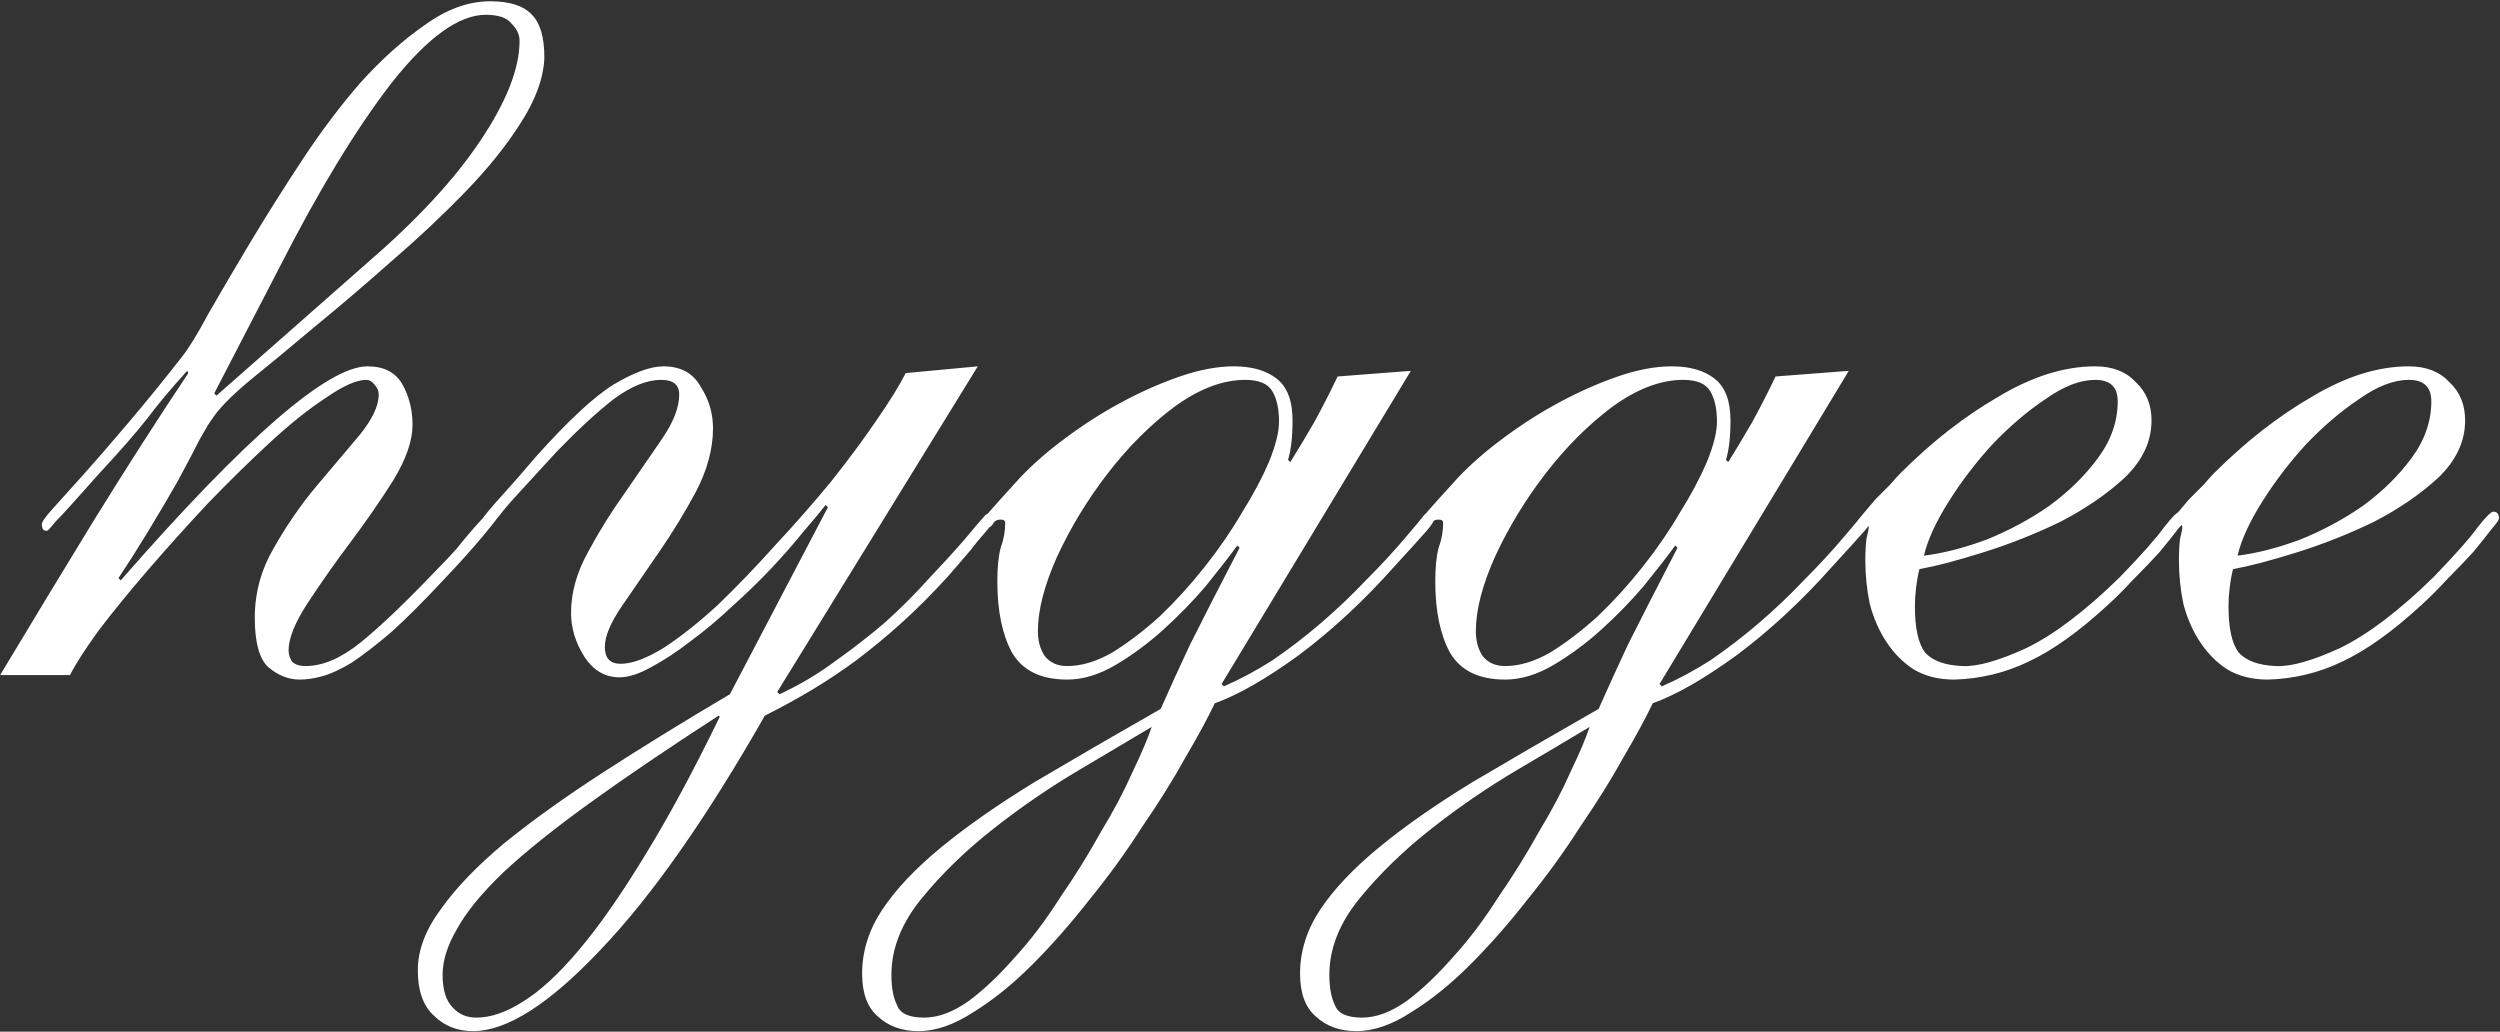 <?xml version="1.0" encoding="UTF-8"?>
<svg xmlns="http://www.w3.org/2000/svg" width="710" height="293" viewBox="0 0 710 293" fill="none">
  <rect x="0" y="0" width="710" height="293" fill="#333333" stroke="none"/>
  <path d="M60.84 111.72L61.48 112.36L104.36 74.6C118.44 62.44 129.107 50.92 136.36 40.04C143.827 28.947 147.56 19.453 147.56 11.56C147.56 9.853 146.813 8.253 145.32 6.76C144.04 5.053 141.587 4.2 137.96 4.2C130.28 4.2 121.32 10.707 111.08 23.72C101.053 36.733 90.493 54.12 79.4 75.88L60.84 111.72ZM0.04 191.72C9 176.787 17.853 162.173 26.6 147.88C35.56 133.373 44.52 119.4 53.48 105.96L53.16 105.32C48.68 110.227 44.84 114.813 41.64 119.08C38.44 123.133 33.96 128.253 28.2 134.44C24.787 138.28 22.12 141.267 20.2 143.4C18.28 145.533 16.787 147.133 15.72 148.2C14.867 149.267 14.227 150.013 13.8 150.44C13.587 150.653 13.373 150.76 13.16 150.76C12.307 150.76 11.88 150.12 11.88 148.84C11.88 148.2 12.947 146.707 15.08 144.36C17.213 142.013 20.093 138.813 23.72 134.76C27.347 130.707 31.507 125.907 36.2 120.36C41.107 114.6 46.227 108.307 51.56 101.48C53.48 99.133 56.04 94.973 59.24 89C62.653 83.027 66.6 76.307 71.08 68.84C75.56 61.373 80.467 53.587 85.8 45.48C91.133 37.373 96.68 30.013 102.44 23.4C108.413 16.787 114.493 11.347 120.68 7.08C126.867 2.6 133.053 0.36 139.24 0.36C144.787 0.36 148.733 1.64 151.08 4.2C153.427 6.547 154.6 10.6 154.6 16.36C154.387 22.12 152.147 28.307 147.88 34.92C143.827 41.32 138.6 47.827 132.2 54.44C125.8 61.053 118.76 67.667 111.08 74.28C103.613 80.893 96.36 87.08 89.32 92.84C82.493 98.6 76.307 103.72 70.76 108.2C65.427 112.68 61.907 116.307 60.2 119.08C59.773 119.507 58.6 121.427 56.68 124.84C54.973 128.253 52.84 132.307 50.28 137C47.72 141.48 44.947 146.173 41.96 151.08C38.973 155.987 36.2 160.36 33.64 164.2L34.28 164.84C69.693 124.307 93.053 104.04 104.36 104.04C109.053 104.04 112.36 105.747 114.28 109.16C116.2 112.573 117.16 116.413 117.16 120.68C117.16 125.16 115.347 130.387 111.72 136.36C108.093 142.12 104.04 147.987 99.56 153.96C95.08 159.933 91.027 165.693 87.4 171.24C83.773 176.787 81.96 181.267 81.96 184.68C81.96 185.747 82.28 186.813 82.92 187.88C83.773 188.733 85.053 189.16 86.76 189.16C91.667 189.16 96.893 186.92 102.44 182.44C107.987 177.96 115.24 171.027 124.2 161.64C126.12 159.72 127.933 157.8 129.64 155.88C131.347 153.747 132.947 151.827 134.44 150.12C135.933 148.413 137.213 147.027 138.28 145.96C139.347 144.68 140.093 144.04 140.52 144.04C141.587 144.04 142.12 144.573 142.12 145.64C142.12 146.067 140.52 148.2 137.32 152.04C134.12 155.88 130.387 160.04 126.12 164.52C120.36 170.707 115.347 175.72 111.08 179.56C106.813 183.187 103.08 186.067 99.88 188.2C96.68 190.12 93.907 191.4 91.56 192.04C89.213 192.68 87.08 193 85.16 193C81.96 193 78.973 191.827 76.2 189.48C73.64 187.133 72.36 182.44 72.36 175.4C72.36 168.36 74.173 161.747 77.8 155.56C81.427 149.16 85.48 143.293 89.96 137.96C94.44 132.627 98.493 127.827 102.12 123.56C105.747 119.08 107.56 115.24 107.56 112.04C107.56 110.973 107.133 110.013 106.28 109.16C105.64 108.307 104.893 107.88 104.04 107.88C101.267 107.88 97.427 109.587 92.52 113C87.613 116.2 82.28 120.467 76.52 125.8C70.973 130.92 65.107 136.68 58.92 143.08C52.947 149.48 47.293 155.773 41.96 161.96C36.627 168.147 31.933 173.907 27.88 179.24C24.04 184.573 21.373 188.733 19.88 191.72H0.04ZM204.095 203.24C189.588 212.627 177.322 220.947 167.295 228.2C157.268 235.453 149.162 241.96 142.975 247.72C136.788 253.693 132.415 259.027 129.855 263.72C127.082 268.413 125.695 272.787 125.695 276.84C125.695 281.107 126.655 284.2 128.575 286.12C130.282 288.04 132.522 289 135.295 289C139.348 289 143.722 287.507 148.415 284.52C153.322 281.533 158.655 276.627 164.415 269.8C170.175 262.973 176.362 254.12 182.975 243.24C189.588 232.573 196.735 219.347 204.415 203.56L204.095 203.24ZM277.695 104.04L220.735 196.52L221.375 197.16C226.922 194.6 232.148 191.507 237.055 187.88C242.175 184.253 246.975 180.52 251.455 176.68C255.935 172.627 259.988 168.573 263.615 164.52C267.455 160.467 270.868 156.733 273.855 153.32C276.842 149.693 278.655 147.56 279.295 146.92C279.935 146.067 280.682 145.64 281.535 145.64C282.388 145.64 282.815 146.173 282.815 147.24C282.815 147.453 282.282 148.2 281.215 149.48C280.362 150.547 279.188 151.933 277.695 153.64C276.415 155.347 274.922 157.16 273.215 159.08C271.722 160.787 270.335 162.387 269.055 163.88C264.575 168.787 260.202 173.16 255.935 177C251.668 180.84 247.402 184.36 243.135 187.56C239.082 190.547 234.922 193.32 230.655 195.88C226.388 198.44 221.908 200.893 217.215 203.24C200.575 232.467 185.002 254.653 170.495 269.8C155.988 285.16 143.935 292.84 134.335 292.84C129.855 292.84 126.122 291.347 123.135 288.36C120.148 285.587 118.655 281.32 118.655 275.56C118.655 269.8 120.895 263.933 125.375 257.96C129.642 251.987 135.615 245.8 143.295 239.4C151.188 233 160.575 226.28 171.455 219.24C182.335 212.2 194.282 204.84 207.295 197.16L235.135 144.04L234.495 143.4C233.002 145.32 230.868 147.88 228.095 151.08C225.535 154.28 222.548 157.693 219.135 161.32C215.722 164.947 211.988 168.573 207.935 172.2C204.095 175.827 200.148 179.133 196.095 182.12C192.255 185.107 188.522 187.56 184.895 189.48C181.482 191.4 178.495 192.36 175.935 192.36C171.882 192.36 168.575 190.44 166.015 186.6C163.455 182.547 162.175 178.387 162.175 174.12C162.175 168.36 163.775 162.6 166.975 156.84C170.175 150.867 173.695 145.213 177.535 139.88C181.375 134.333 184.895 129.213 188.095 124.52C191.295 119.827 192.895 115.667 192.895 112.04C192.895 109.267 191.188 107.88 187.775 107.88C183.722 107.88 179.242 109.693 174.335 113.32C169.642 116.947 164.202 121.96 158.015 128.36C153.535 133.267 150.015 137.107 147.455 139.88C144.895 142.653 142.975 144.893 141.695 146.6C140.415 148.093 139.562 149.053 139.135 149.48C138.708 149.907 138.282 150.12 137.855 150.12C137.002 150.12 136.575 149.587 136.575 148.52C136.575 148.307 136.682 147.987 136.895 147.56C137.108 147.133 137.748 146.28 138.815 145C139.882 143.72 141.482 141.907 143.615 139.56C145.748 137.213 148.628 133.907 152.255 129.64C161.428 119.4 168.788 112.573 174.335 109.16C180.095 105.747 184.788 104.04 188.415 104.04C193.322 104.04 196.842 105.96 198.975 109.8C201.322 113.427 202.495 117.373 202.495 121.64C202.495 127.4 200.895 133.373 197.695 139.56C194.495 145.533 190.975 151.293 187.135 156.84C183.295 162.387 179.775 167.507 176.575 172.2C173.375 176.893 171.775 180.733 171.775 183.72C171.775 186.92 173.268 188.52 176.255 188.52C179.455 188.52 183.508 187.027 188.415 184.04C193.322 180.84 198.442 176.787 203.775 171.88C209.108 166.76 214.548 161.107 220.095 154.92C225.855 148.733 231.188 142.653 236.095 136.68C241.002 130.493 245.268 124.733 248.895 119.4C252.735 113.853 255.508 109.373 257.215 105.96L277.695 104.04ZM253.162 276.84C253.162 280.467 253.696 283.347 254.762 285.48C255.616 287.827 258.176 289 262.442 289C266.496 289 270.762 287.4 275.242 284.2C279.509 281 283.883 276.84 288.363 271.72C292.843 266.813 297.109 261.16 301.163 254.76C305.429 248.573 309.269 242.387 312.683 236.2C316.309 230.227 319.296 224.573 321.643 219.24C324.203 213.907 326.016 209.64 327.083 206.44C321.749 209.64 314.923 213.693 306.603 218.6C298.283 223.507 290.176 229.053 282.283 235.24C274.389 241.427 267.562 248.04 261.802 255.08C256.042 262.12 253.162 269.373 253.162 276.84ZM353.643 107.88C347.243 107.88 340.523 110.44 333.483 115.56C326.656 120.68 320.363 126.973 314.603 134.44C308.843 141.907 304.043 149.8 300.203 158.12C296.576 166.227 294.763 173.267 294.763 179.24C294.763 182.013 295.403 184.36 296.682 186.28C298.176 188.2 300.309 189.16 303.083 189.16C307.136 189.16 311.403 187.88 315.883 185.32C320.363 182.547 324.843 179.133 329.323 175.08C333.803 170.813 338.069 166.12 342.123 161C346.176 155.88 349.696 150.76 352.683 145.64C355.883 140.52 358.443 135.72 360.363 131.24C362.283 126.547 363.243 122.707 363.243 119.72C363.243 116.093 362.603 113.213 361.323 111.08C360.043 108.947 357.483 107.88 353.643 107.88ZM400.683 105.32L346.923 194.28L347.563 194.92C352.043 193 356.629 190.547 361.323 187.56C366.016 184.36 370.603 180.84 375.083 177C379.563 173.16 383.829 169.107 387.883 164.84C392.149 160.573 395.989 156.413 399.403 152.36C401.963 149.373 403.563 147.453 404.203 146.6C404.843 145.747 405.483 145.32 406.123 145.32C406.976 145.32 407.403 145.853 407.403 146.92C407.403 147.773 406.656 149.053 405.163 150.76C403.669 152.467 400.576 155.88 395.883 161C387.349 170.6 378.389 178.92 369.003 185.96C359.616 192.787 351.616 197.373 345.003 199.72C343.083 203.773 340.309 208.893 336.683 215.08C333.269 221.267 329.216 227.773 324.523 234.6C320.043 241.64 315.029 248.573 309.483 255.4C304.149 262.227 298.709 268.413 293.163 273.96C287.616 279.507 282.069 283.987 276.523 287.4C270.976 291.027 265.749 292.84 260.842 292.84C256.149 292.84 252.309 291.453 249.322 288.68C246.336 286.12 244.842 282.067 244.842 276.52C244.842 270.12 246.762 264.04 250.602 258.28C254.442 252.52 259.989 246.653 267.242 240.68C274.496 234.707 283.349 228.52 293.803 222.12C304.256 215.933 316.203 209 329.643 201.32C331.989 195.987 334.763 189.907 337.963 183.08C341.376 176.253 346.069 167.08 352.043 155.56L351.403 154.92C349.056 158.12 346.069 161.96 342.443 166.44C338.816 170.707 334.763 174.867 330.283 178.92C326.016 182.76 321.536 186.067 316.843 188.84C312.149 191.613 307.563 193 303.083 193C295.616 193 290.389 190.44 287.403 185.32C284.629 180.2 283.243 173.48 283.243 165.16C283.243 161.107 283.563 157.907 284.203 155.56C285.056 153.213 285.483 150.867 285.483 148.52C285.483 147.88 285.056 147.56 284.203 147.56C283.136 147.56 282.389 147.987 281.963 148.84C281.536 149.48 281.109 149.8 280.683 149.8C279.829 149.8 279.403 149.16 279.403 147.88C279.403 147.453 279.936 146.6 281.003 145.32C282.283 143.827 285.163 140.627 289.643 135.72C293.269 131.88 297.536 128.147 302.443 124.52C307.563 120.68 312.896 117.267 318.443 114.28C323.989 111.293 329.536 108.84 335.083 106.92C340.629 105 345.749 104.04 350.443 104.04C355.563 104.04 359.616 105.213 362.603 107.56C365.589 109.907 367.083 113.853 367.083 119.4C367.083 124.093 366.656 127.827 365.803 130.6L366.443 131.24C368.576 127.827 370.816 124.093 373.163 120.04C375.509 115.773 377.749 111.4 379.883 106.92L400.683 105.32ZM377.537 276.84C377.537 280.467 378.071 283.347 379.137 285.48C379.991 287.827 382.551 289 386.817 289C390.871 289 395.137 287.4 399.617 284.2C403.884 281 408.258 276.84 412.738 271.72C417.218 266.813 421.484 261.16 425.538 254.76C429.804 248.573 433.644 242.387 437.058 236.2C440.684 230.227 443.671 224.573 446.018 219.24C448.578 213.907 450.391 209.64 451.458 206.44C446.124 209.64 439.298 213.693 430.978 218.6C422.658 223.507 414.551 229.053 406.658 235.24C398.764 241.427 391.937 248.04 386.177 255.08C380.417 262.12 377.537 269.373 377.537 276.84ZM478.018 107.88C471.618 107.88 464.898 110.44 457.858 115.56C451.031 120.68 444.738 126.973 438.978 134.44C433.218 141.907 428.418 149.8 424.578 158.12C420.951 166.227 419.138 173.267 419.138 179.24C419.138 182.013 419.778 184.36 421.057 186.28C422.551 188.2 424.684 189.16 427.458 189.16C431.511 189.16 435.778 187.88 440.258 185.32C444.738 182.547 449.218 179.133 453.698 175.08C458.178 170.813 462.444 166.12 466.498 161C470.551 155.88 474.071 150.76 477.058 145.64C480.258 140.52 482.818 135.72 484.738 131.24C486.658 126.547 487.618 122.707 487.618 119.72C487.618 116.093 486.978 113.213 485.698 111.08C484.418 108.947 481.858 107.88 478.018 107.88ZM525.058 105.32L471.298 194.28L471.938 194.92C476.418 193 481.004 190.547 485.698 187.56C490.391 184.36 494.978 180.84 499.458 177C503.938 173.16 508.204 169.107 512.258 164.84C516.524 160.573 520.364 156.413 523.778 152.36C526.338 149.373 527.938 147.453 528.578 146.6C529.218 145.747 529.858 145.32 530.498 145.32C531.351 145.32 531.778 145.853 531.778 146.92C531.778 147.773 531.031 149.053 529.538 150.76C528.044 152.467 524.951 155.88 520.258 161C511.724 170.6 502.764 178.92 493.378 185.96C483.991 192.787 475.991 197.373 469.378 199.72C467.458 203.773 464.684 208.893 461.058 215.08C457.644 221.267 453.591 227.773 448.898 234.6C444.418 241.64 439.404 248.573 433.858 255.4C428.524 262.227 423.084 268.413 417.538 273.96C411.991 279.507 406.444 283.987 400.898 287.4C395.351 291.027 390.124 292.84 385.217 292.84C380.524 292.84 376.684 291.453 373.697 288.68C370.711 286.12 369.217 282.067 369.217 276.52C369.217 270.12 371.137 264.04 374.977 258.28C378.817 252.52 384.364 246.653 391.617 240.68C398.871 234.707 407.724 228.52 418.178 222.12C428.631 215.933 440.578 209 454.018 201.32C456.364 195.987 459.138 189.907 462.338 183.08C465.751 176.253 470.444 167.08 476.418 155.56L475.778 154.92C473.431 158.12 470.444 161.96 466.818 166.44C463.191 170.707 459.138 174.867 454.658 178.92C450.391 182.76 445.911 186.067 441.218 188.84C436.524 191.613 431.938 193 427.458 193C419.991 193 414.764 190.44 411.778 185.32C409.004 180.2 407.618 173.48 407.618 165.16C407.618 161.107 407.938 157.907 408.578 155.56C409.431 153.213 409.858 150.867 409.858 148.52C409.858 147.88 409.431 147.56 408.578 147.56C407.511 147.56 406.764 147.987 406.338 148.84C405.911 149.48 405.484 149.8 405.058 149.8C404.204 149.8 403.778 149.16 403.778 147.88C403.778 147.453 404.311 146.6 405.378 145.32C406.658 143.827 409.538 140.627 414.018 135.72C417.644 131.88 421.911 128.147 426.818 124.52C431.938 120.68 437.271 117.267 442.818 114.28C448.364 111.293 453.911 108.84 459.458 106.92C465.004 105 470.124 104.04 474.818 104.04C479.938 104.04 483.991 105.213 486.978 107.56C489.964 109.907 491.458 113.853 491.458 119.4C491.458 124.093 491.031 127.827 490.178 130.6L490.818 131.24C492.951 127.827 495.191 124.093 497.538 120.04C499.884 115.773 502.124 111.4 504.258 106.92L525.058 105.32ZM595.033 107.88C590.766 107.88 586.073 109.693 580.953 113.32C575.833 116.733 570.819 121 565.913 126.12C561.219 131.24 557.059 136.68 553.433 142.44C549.806 148.2 547.459 153.32 546.393 157.8C551.726 157.16 557.593 155.667 563.993 153.32C570.393 150.76 576.366 147.56 581.913 143.72C587.459 139.667 592.046 135.187 595.673 130.28C599.513 125.16 601.433 119.72 601.433 113.96C601.433 109.907 599.299 107.88 595.033 107.88ZM611.033 119.4C611.033 125.373 608.473 130.813 603.353 135.72C598.233 140.413 592.153 144.573 585.113 148.2C578.073 151.613 570.819 154.493 563.353 156.84C555.886 159.187 549.806 160.787 545.113 161.64C544.686 163.347 544.366 165.16 544.153 167.08C543.939 168.787 543.833 170.493 543.833 172.2C543.833 178.387 544.793 182.76 546.713 185.32C548.846 187.667 552.366 188.947 557.273 189.16C561.539 189.373 567.619 187.667 575.513 184.04C583.406 180.2 592.259 173.48 602.073 163.88C608.259 157.48 612.419 152.787 614.553 149.8C616.899 146.813 618.393 145.32 619.033 145.32C620.099 145.32 620.633 145.96 620.633 147.24C620.633 147.667 619.886 148.733 618.392 150.44C617.113 152.147 615.406 154.28 613.273 156.84C611.139 159.187 608.686 161.747 605.913 164.52C603.353 167.293 600.899 169.747 598.553 171.88C590.446 179.347 582.979 184.68 576.153 187.88C569.539 191.08 562.499 192.787 555.033 193C550.553 193 546.713 192.04 543.513 190.12C540.526 188.2 537.966 185.64 535.833 182.44C533.699 179.24 532.099 175.613 531.033 171.56C530.179 167.507 529.753 163.347 529.753 159.08C529.753 156.733 529.859 154.707 530.073 153C530.499 151.293 530.713 150.227 530.713 149.8C530.713 149.373 530.606 149.16 530.393 149.16C529.753 149.8 529.433 150.12 529.433 150.12C529.219 150.12 528.899 149.907 528.473 149.48C528.046 149.053 527.833 148.627 527.833 148.2C527.833 147.987 528.259 147.24 529.113 145.96C530.179 144.68 531.353 143.293 532.633 141.8C534.126 140.307 535.513 138.92 536.793 137.64C538.073 136.147 539.033 135.08 539.673 134.44C548.633 125.48 557.913 118.227 567.513 112.68C577.113 106.92 586.286 104.04 595.033 104.04C599.939 104.04 603.779 105.533 606.552 108.52C609.539 111.293 611.033 114.92 611.033 119.4ZM684.095 107.88C679.828 107.88 675.135 109.693 670.015 113.32C664.895 116.733 659.882 121 654.975 126.12C650.282 131.24 646.122 136.68 642.495 142.44C638.868 148.2 636.522 153.32 635.455 157.8C640.788 157.16 646.655 155.667 653.055 153.32C659.455 150.76 665.428 147.56 670.975 143.72C676.522 139.667 681.108 135.187 684.735 130.28C688.575 125.16 690.495 119.72 690.495 113.96C690.495 109.907 688.362 107.88 684.095 107.88ZM700.095 119.4C700.095 125.373 697.535 130.813 692.415 135.72C687.295 140.413 681.215 144.573 674.175 148.2C667.135 151.613 659.882 154.493 652.415 156.84C644.948 159.187 638.868 160.787 634.175 161.64C633.748 163.347 633.428 165.16 633.215 167.08C633.002 168.787 632.895 170.493 632.895 172.2C632.895 178.387 633.855 182.76 635.775 185.32C637.908 187.667 641.428 188.947 646.335 189.16C650.602 189.373 656.682 187.667 664.575 184.04C672.468 180.2 681.322 173.48 691.135 163.88C697.322 157.48 701.482 152.787 703.615 149.8C705.962 146.813 707.455 145.32 708.095 145.32C709.162 145.32 709.695 145.96 709.695 147.24C709.695 147.667 708.948 148.733 707.455 150.44C706.175 152.147 704.468 154.28 702.335 156.84C700.202 159.187 697.748 161.747 694.975 164.52C692.415 167.293 689.962 169.747 687.615 171.88C679.508 179.347 672.042 184.68 665.215 187.88C658.602 191.08 651.562 192.787 644.095 193C639.615 193 635.775 192.04 632.575 190.12C629.588 188.2 627.028 185.64 624.895 182.44C622.762 179.24 621.162 175.613 620.095 171.56C619.242 167.507 618.815 163.347 618.815 159.08C618.815 156.733 618.922 154.707 619.135 153C619.562 151.293 619.775 150.227 619.775 149.8C619.775 149.373 619.668 149.16 619.455 149.16C618.815 149.8 618.495 150.12 618.495 150.12C618.282 150.12 617.962 149.907 617.535 149.48C617.108 149.053 616.895 148.627 616.895 148.2C616.895 147.987 617.322 147.24 618.175 145.96C619.242 144.68 620.415 143.293 621.695 141.8C623.188 140.307 624.575 138.92 625.855 137.64C627.135 136.147 628.095 135.08 628.735 134.44C637.695 125.48 646.975 118.227 656.575 112.68C666.175 106.92 675.348 104.04 684.095 104.04C689.002 104.04 692.842 105.533 695.615 108.52C698.602 111.293 700.095 114.92 700.095 119.4Z" fill="white"></path>
</svg>

